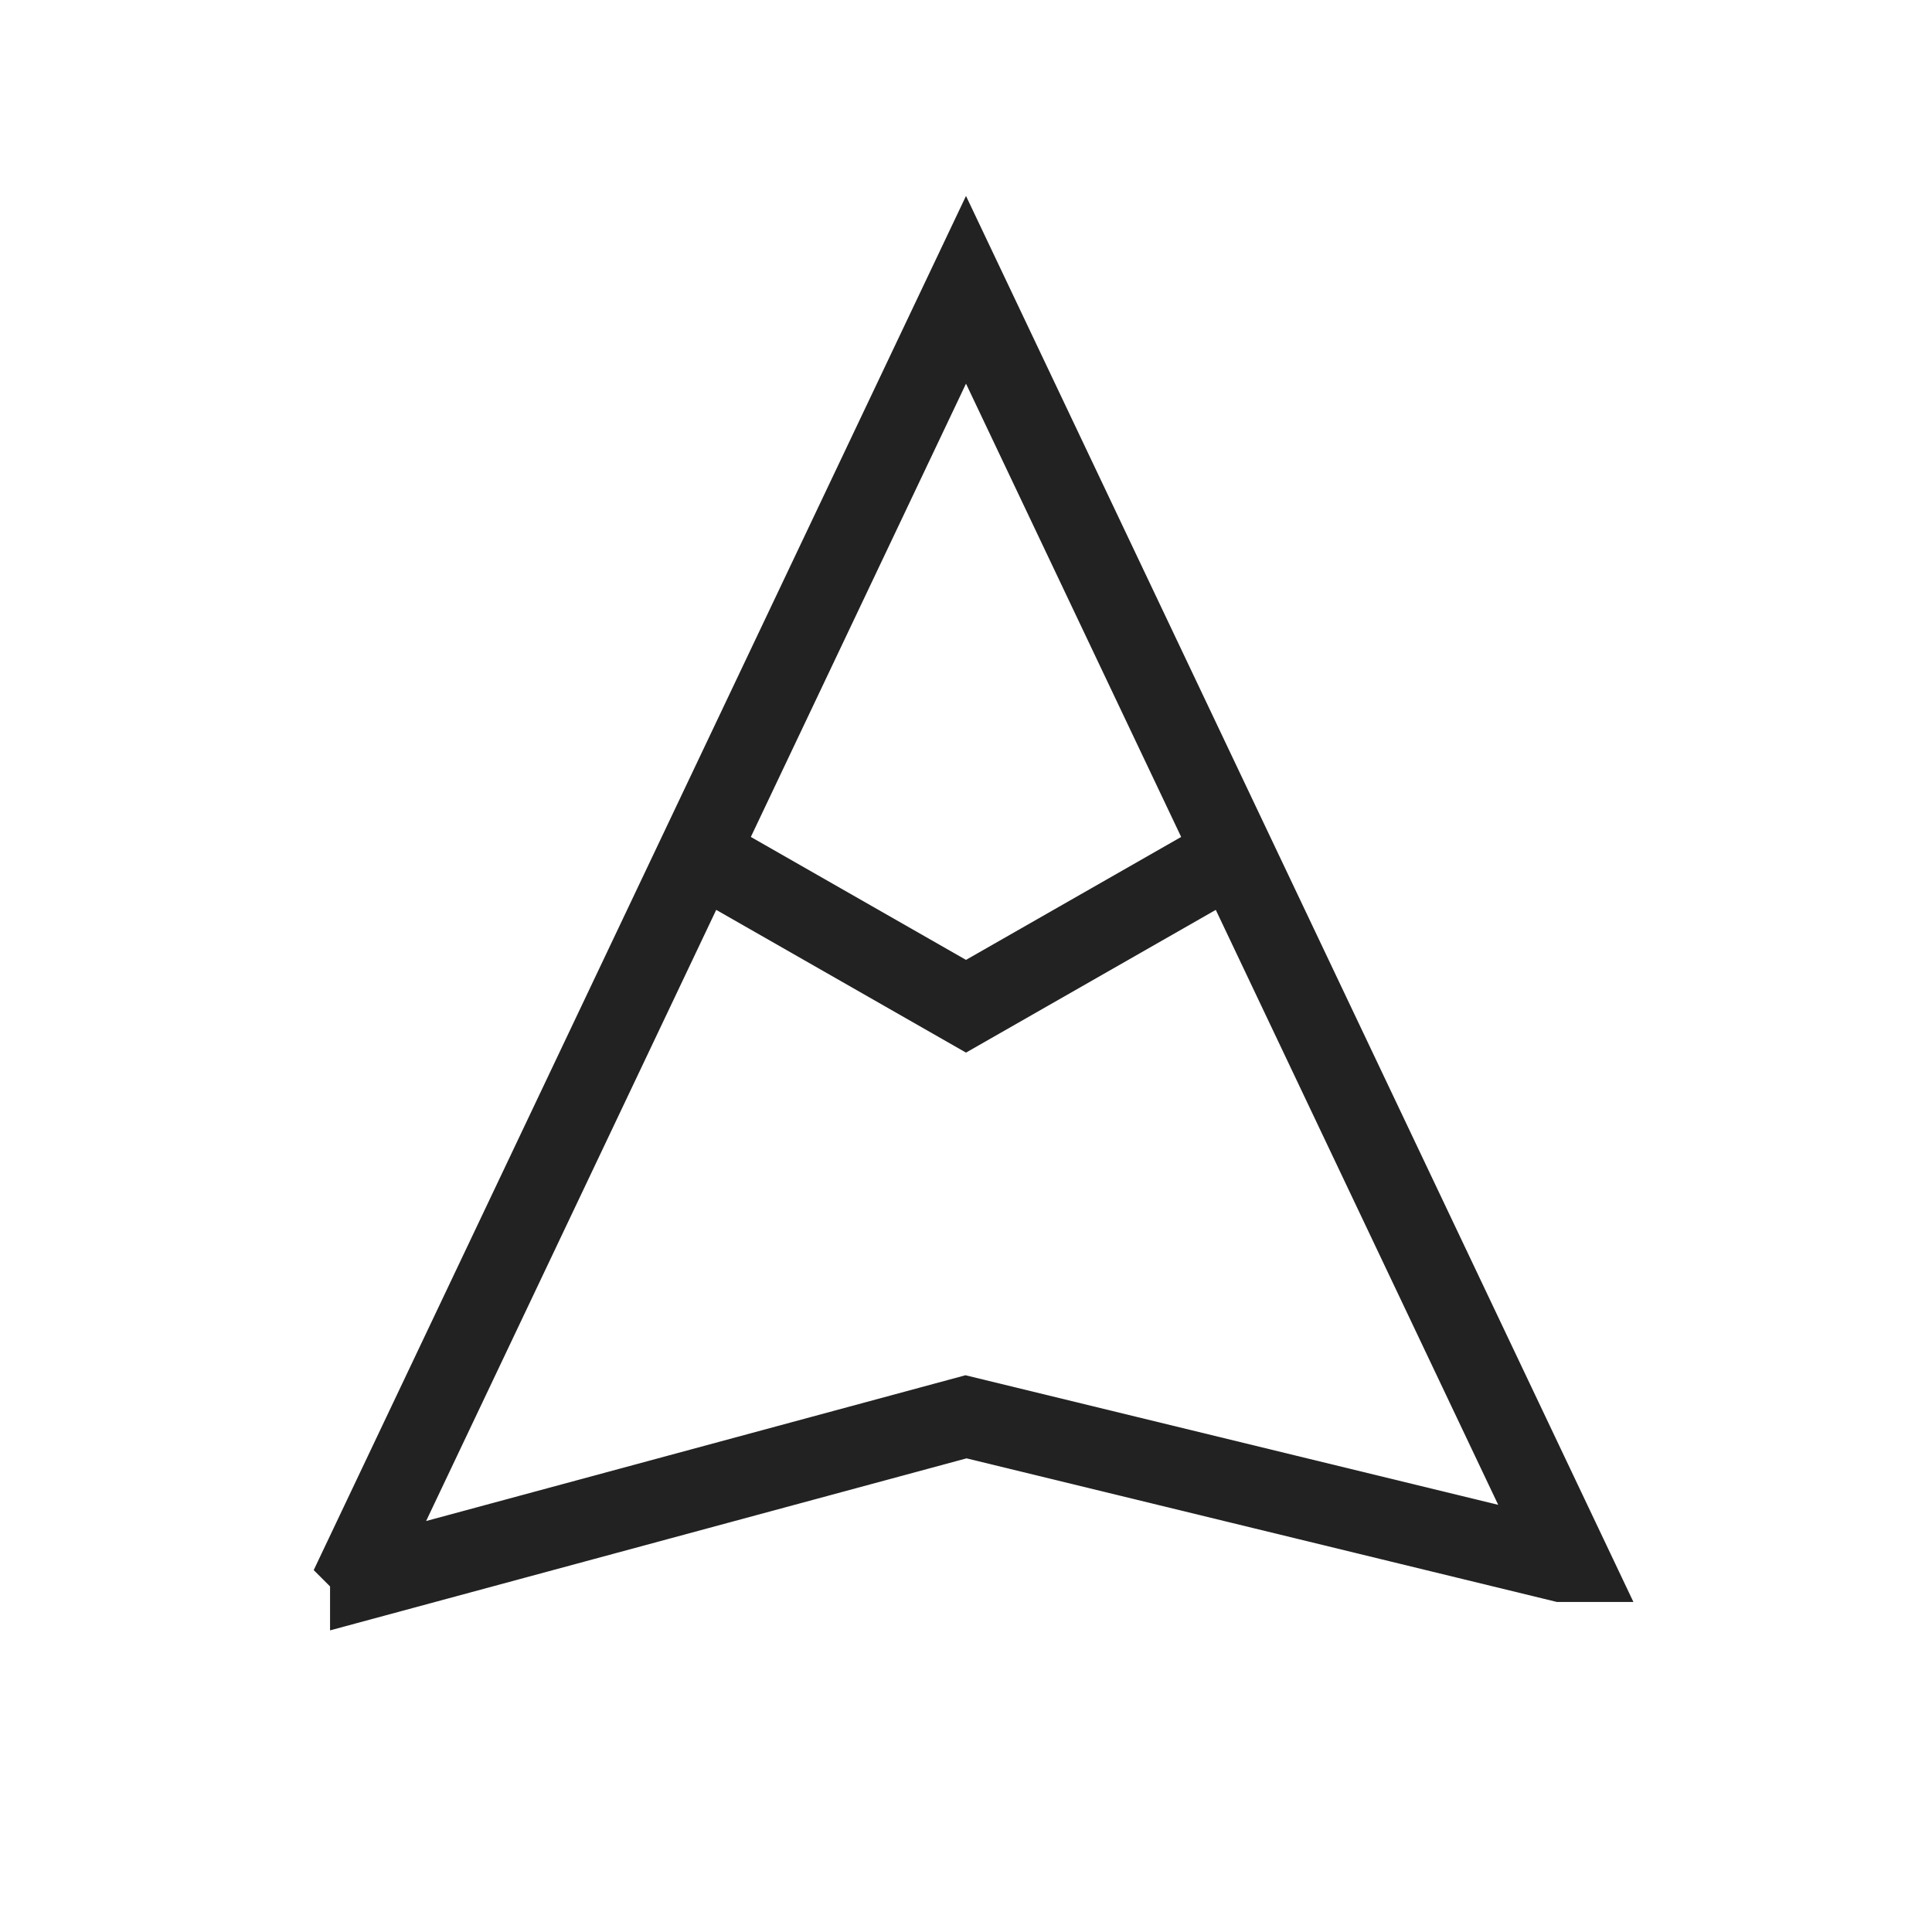 <svg width="24" height="24" viewBox="0 0 24 24" fill="none" xmlns="http://www.w3.org/2000/svg"><path d="M4.5 19.4 12 3.6s0 0 0 0l7.5 15.8h-.1L12 17.6s0 0 0 0l-7.4 2v-.1Z" stroke="#222222" stroke-linecap="round"/><path d="m8.5 10.5 3.5 2 3.5-2" stroke="#222222"/></svg>